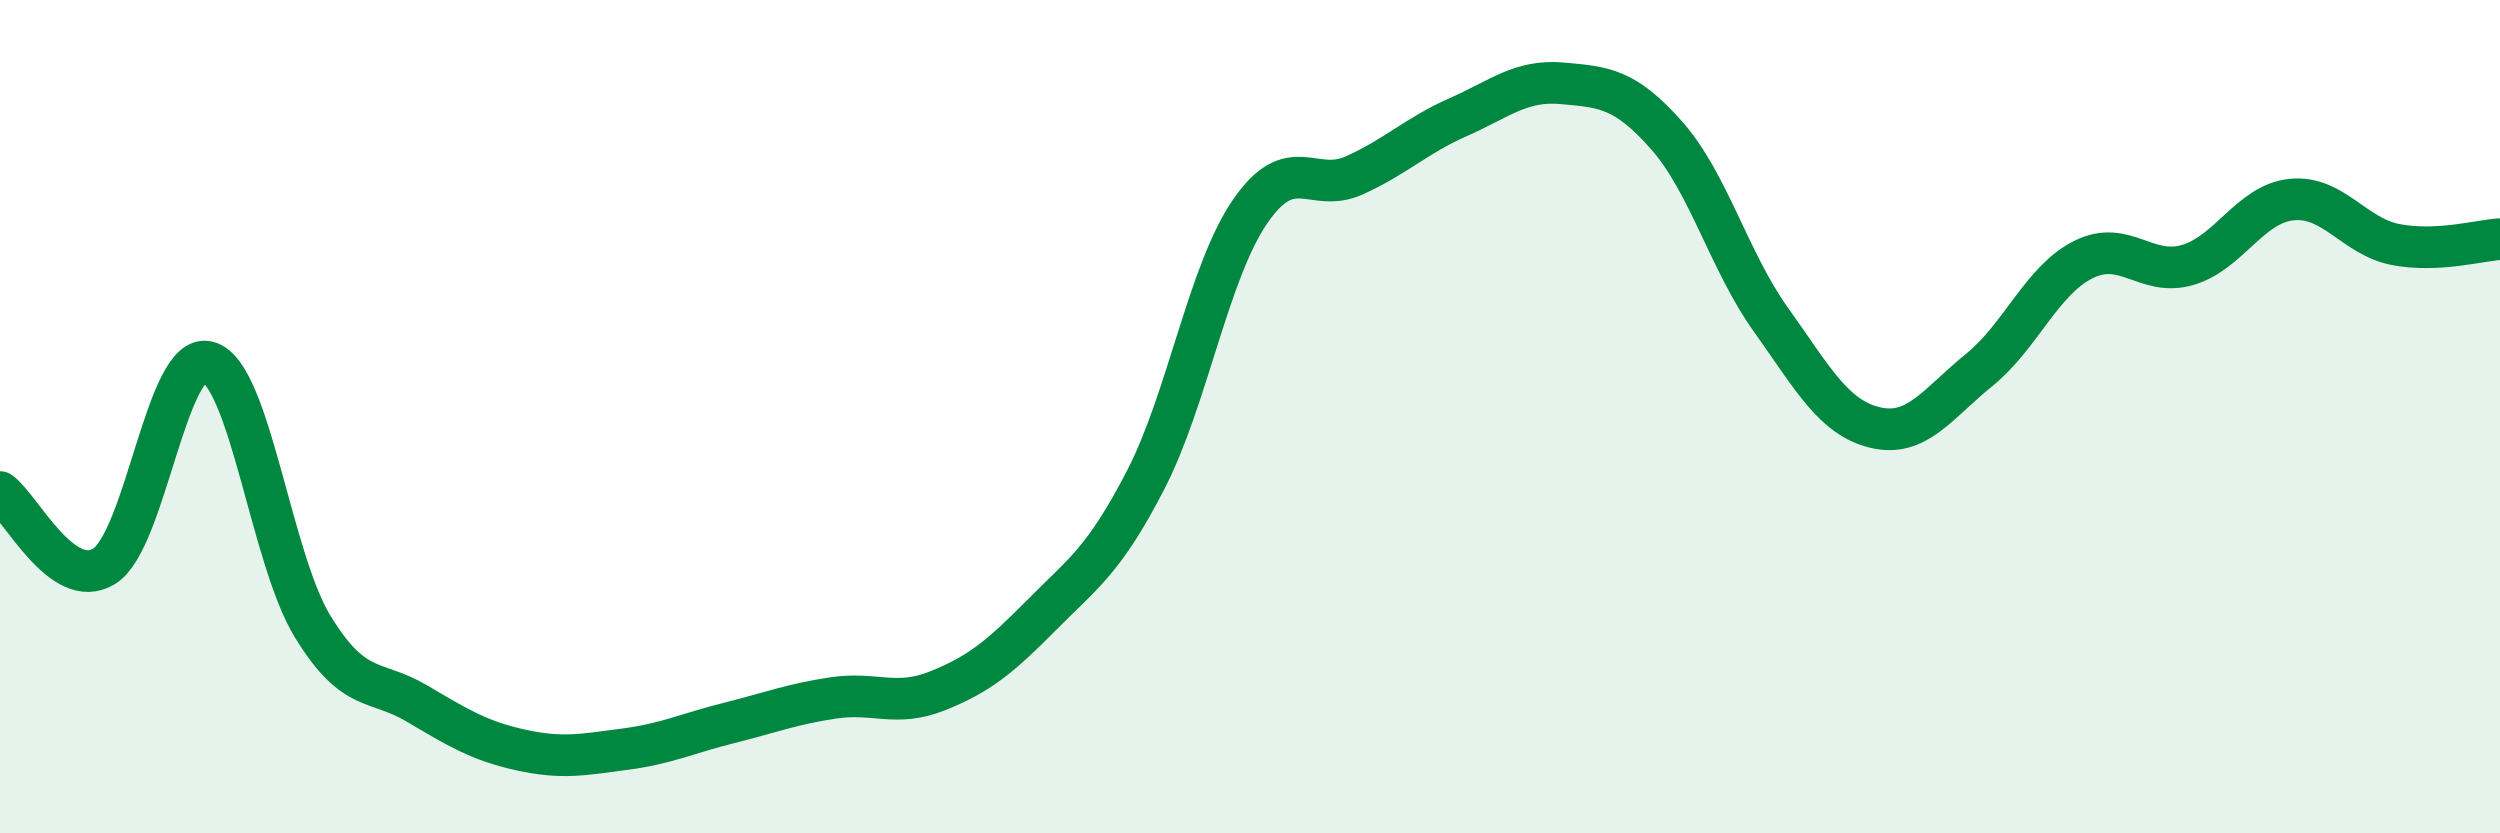 
    <svg width="60" height="20" viewBox="0 0 60 20" xmlns="http://www.w3.org/2000/svg">
      <path
        d="M 0,11.81 C 0.5,12.17 1.5,14.21 2.5,13.59 C 3.5,12.97 4,8.4 5,8.69 C 6,8.98 6.5,13.39 7.5,15.03 C 8.5,16.67 9,16.29 10,16.88 C 11,17.47 11.5,17.78 12.5,18 C 13.5,18.22 14,18.11 15,17.98 C 16,17.85 16.5,17.6 17.5,17.35 C 18.5,17.1 19,16.9 20,16.75 C 21,16.6 21.5,16.98 22.5,16.58 C 23.5,16.18 24,15.77 25,14.76 C 26,13.75 26.5,13.45 27.5,11.51 C 28.5,9.57 29,6.54 30,5.08 C 31,3.62 31.5,4.66 32.5,4.21 C 33.5,3.76 34,3.25 35,2.81 C 36,2.37 36.5,1.91 37.5,2 C 38.5,2.09 39,2.12 40,3.25 C 41,4.38 41.5,6.27 42.5,7.67 C 43.5,9.07 44,10.02 45,10.26 C 46,10.5 46.5,9.69 47.5,8.88 C 48.5,8.07 49,6.73 50,6.23 C 51,5.73 51.5,6.65 52.5,6.36 C 53.5,6.07 54,4.89 55,4.79 C 56,4.69 56.5,5.68 57.5,5.87 C 58.5,6.06 59.5,5.77 60,5.74L60 20L0 20Z"
        fill="#008740"
        opacity="0.1"
        stroke-linecap="round"
        stroke-linejoin="round"
      />
      <path
        d="M 0,11.81 C 0.5,12.17 1.5,14.21 2.5,13.59 C 3.5,12.97 4,8.4 5,8.69 C 6,8.98 6.5,13.39 7.5,15.03 C 8.5,16.67 9,16.29 10,16.88 C 11,17.47 11.5,17.78 12.5,18 C 13.5,18.22 14,18.11 15,17.98 C 16,17.85 16.5,17.6 17.5,17.35 C 18.5,17.1 19,16.9 20,16.75 C 21,16.6 21.5,16.98 22.5,16.58 C 23.5,16.18 24,15.77 25,14.76 C 26,13.75 26.5,13.45 27.5,11.51 C 28.5,9.57 29,6.54 30,5.08 C 31,3.62 31.5,4.66 32.5,4.21 C 33.5,3.76 34,3.25 35,2.81 C 36,2.37 36.5,1.91 37.5,2 C 38.5,2.09 39,2.12 40,3.25 C 41,4.38 41.5,6.27 42.5,7.67 C 43.5,9.07 44,10.02 45,10.26 C 46,10.5 46.5,9.69 47.5,8.88 C 48.5,8.07 49,6.73 50,6.23 C 51,5.73 51.5,6.65 52.5,6.36 C 53.5,6.07 54,4.89 55,4.79 C 56,4.69 56.5,5.68 57.5,5.87 C 58.5,6.06 59.5,5.77 60,5.74"
        stroke="#008740"
        stroke-width="1"
        fill="none"
        stroke-linecap="round"
        stroke-linejoin="round"
      />
    </svg>
  